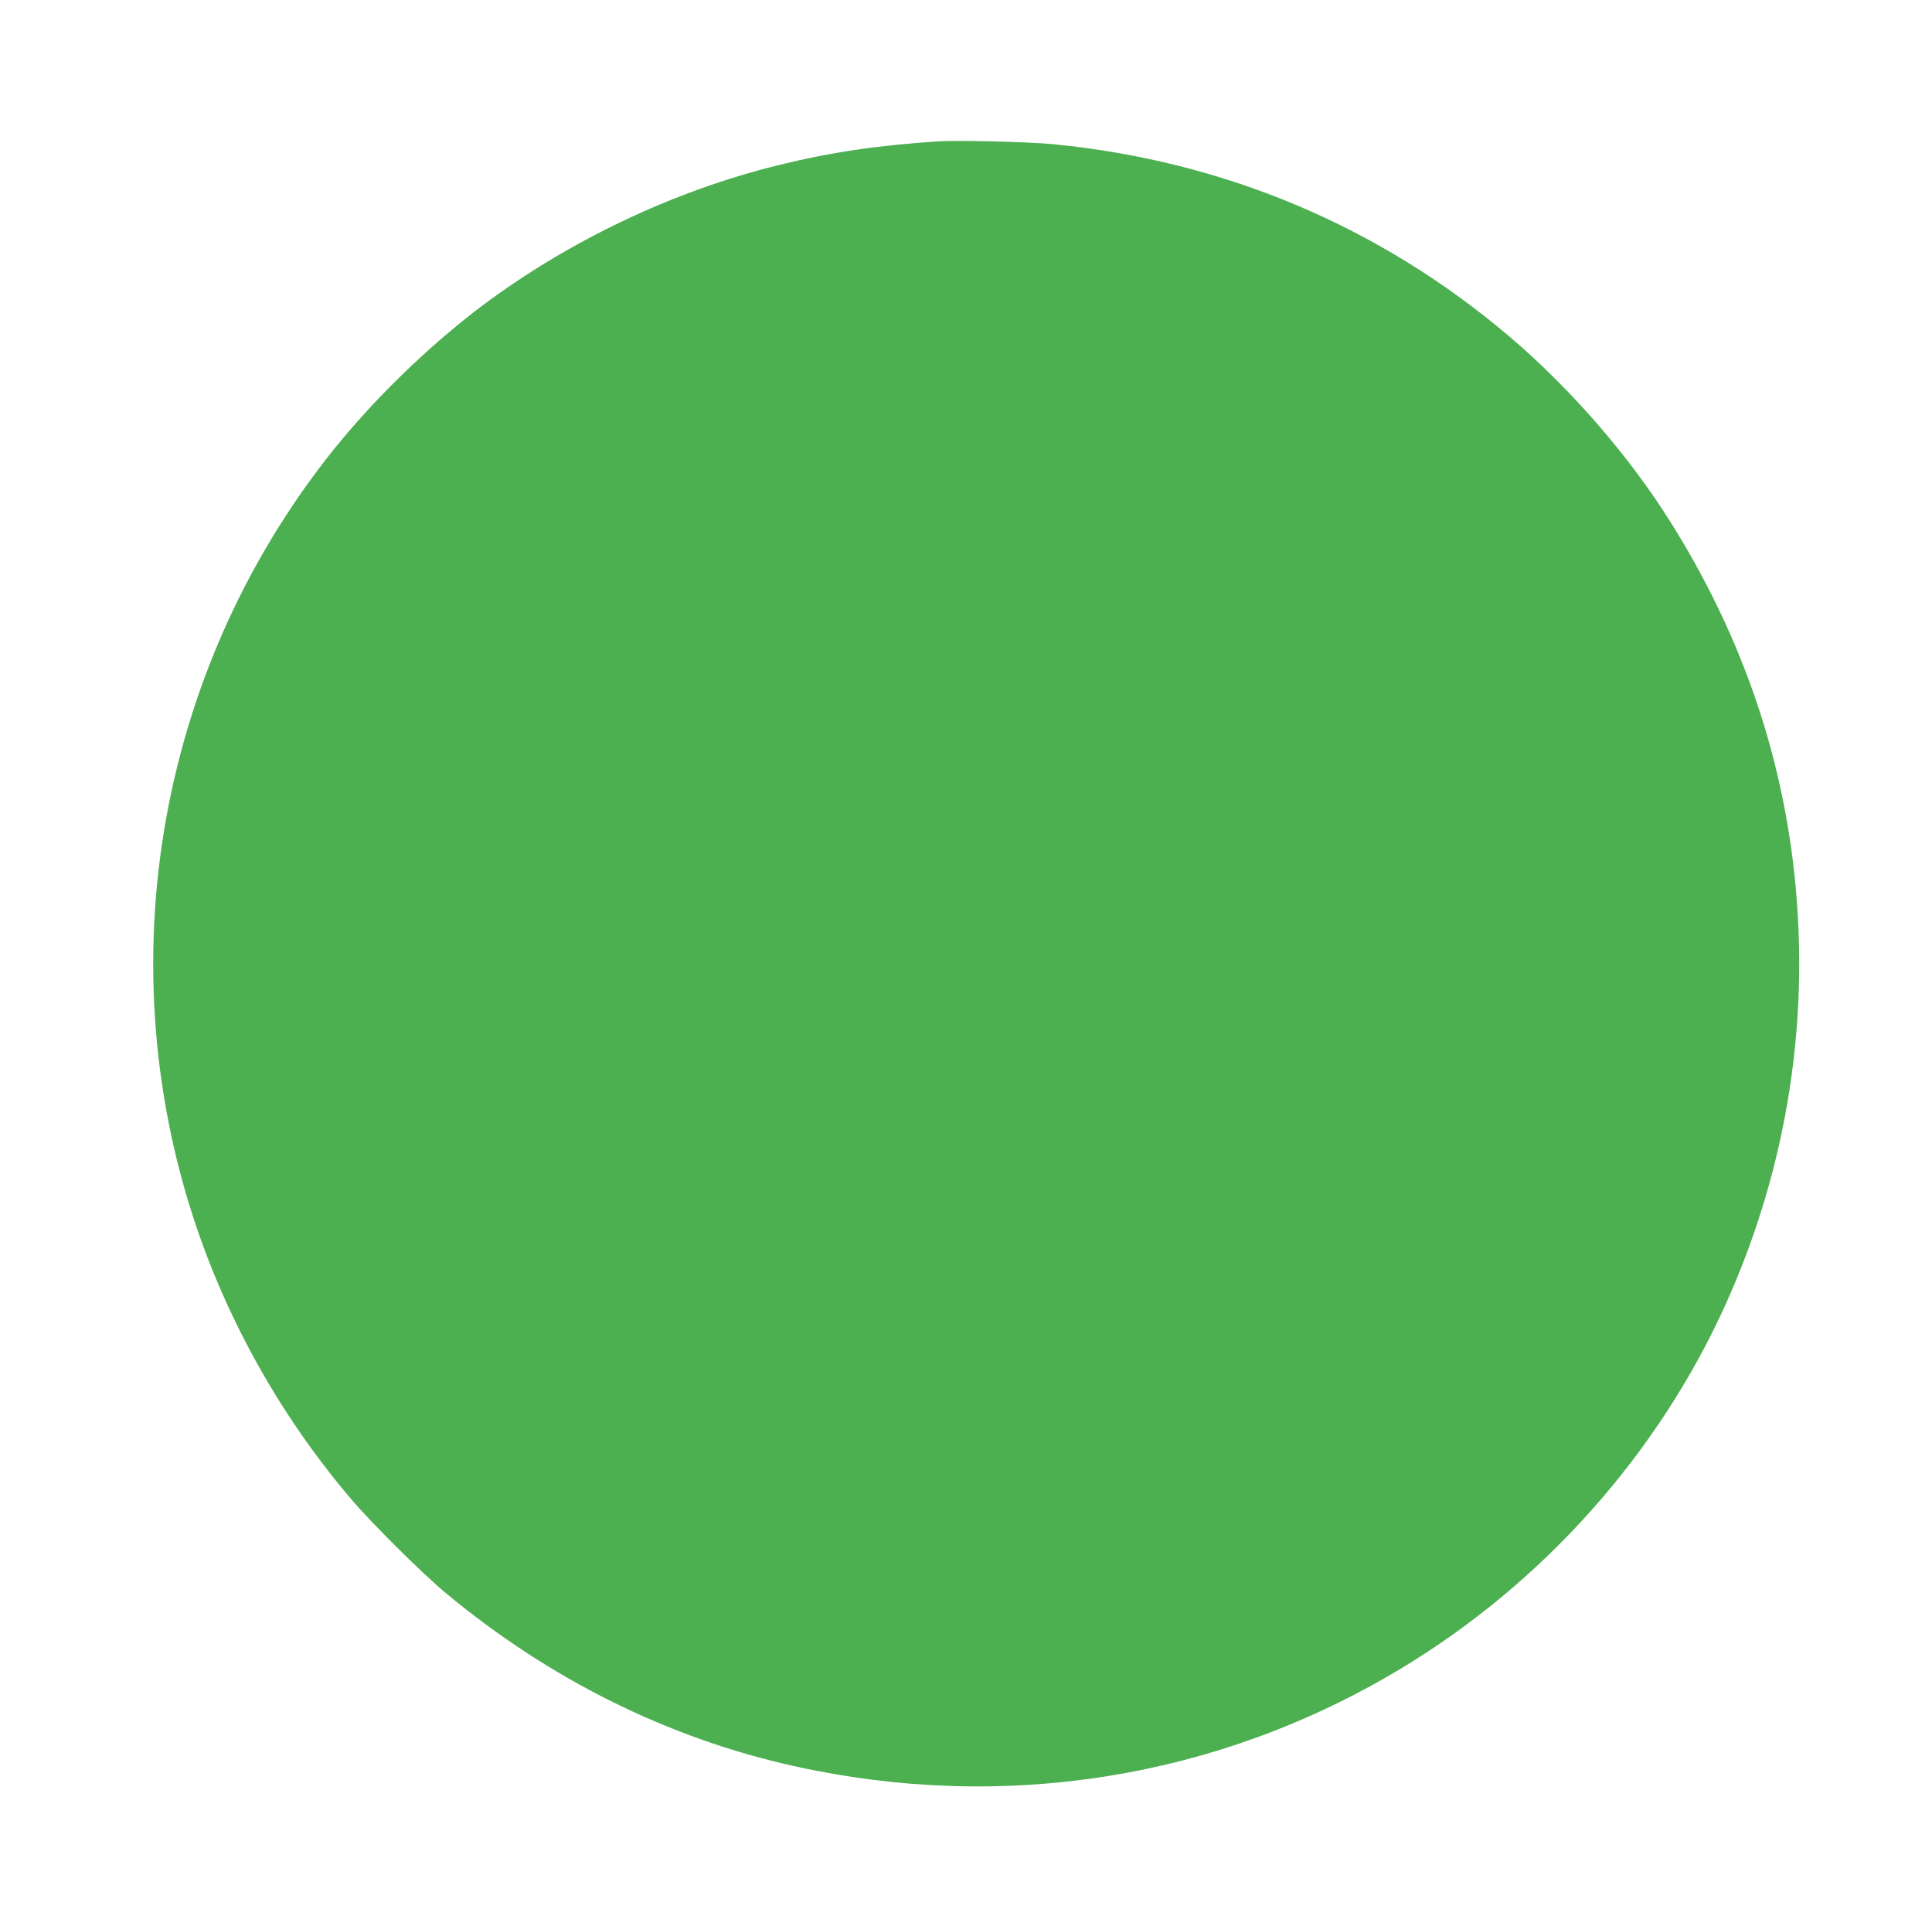 <?xml version="1.0" standalone="no"?>
<!DOCTYPE svg PUBLIC "-//W3C//DTD SVG 20010904//EN"
 "http://www.w3.org/TR/2001/REC-SVG-20010904/DTD/svg10.dtd">
<svg version="1.0" xmlns="http://www.w3.org/2000/svg"
 width="1280pt" height="1274pt" viewBox="0 0 1280 1274"
 preserveAspectRatio="xMidYMid meet">
<g transform="translate(0,1274) scale(0.1,-0.1)"
fill="#4caf50" stroke="none">
<path d="M6225 11804 c-400 -25 -725 -73 -1072 -159 -693 -171 -1386 -501
-1958 -930 -371 -279 -752 -653 -1031 -1012 -1040 -1336 -1400 -3083 -973
-4722 205 -788 598 -1540 1135 -2171 136 -160 473 -495 629 -624 684 -569
1471 -960 2305 -1145 1393 -309 2807 -83 4015 642 945 567 1709 1423 2158
2417 416 922 569 1928 446 2930 -98 795 -366 1540 -807 2245 -277 443 -665
890 -1072 1236 -860 730 -1889 1164 -3025 1274 -153 15 -623 27 -750 19z"/>
</g>
</svg>
